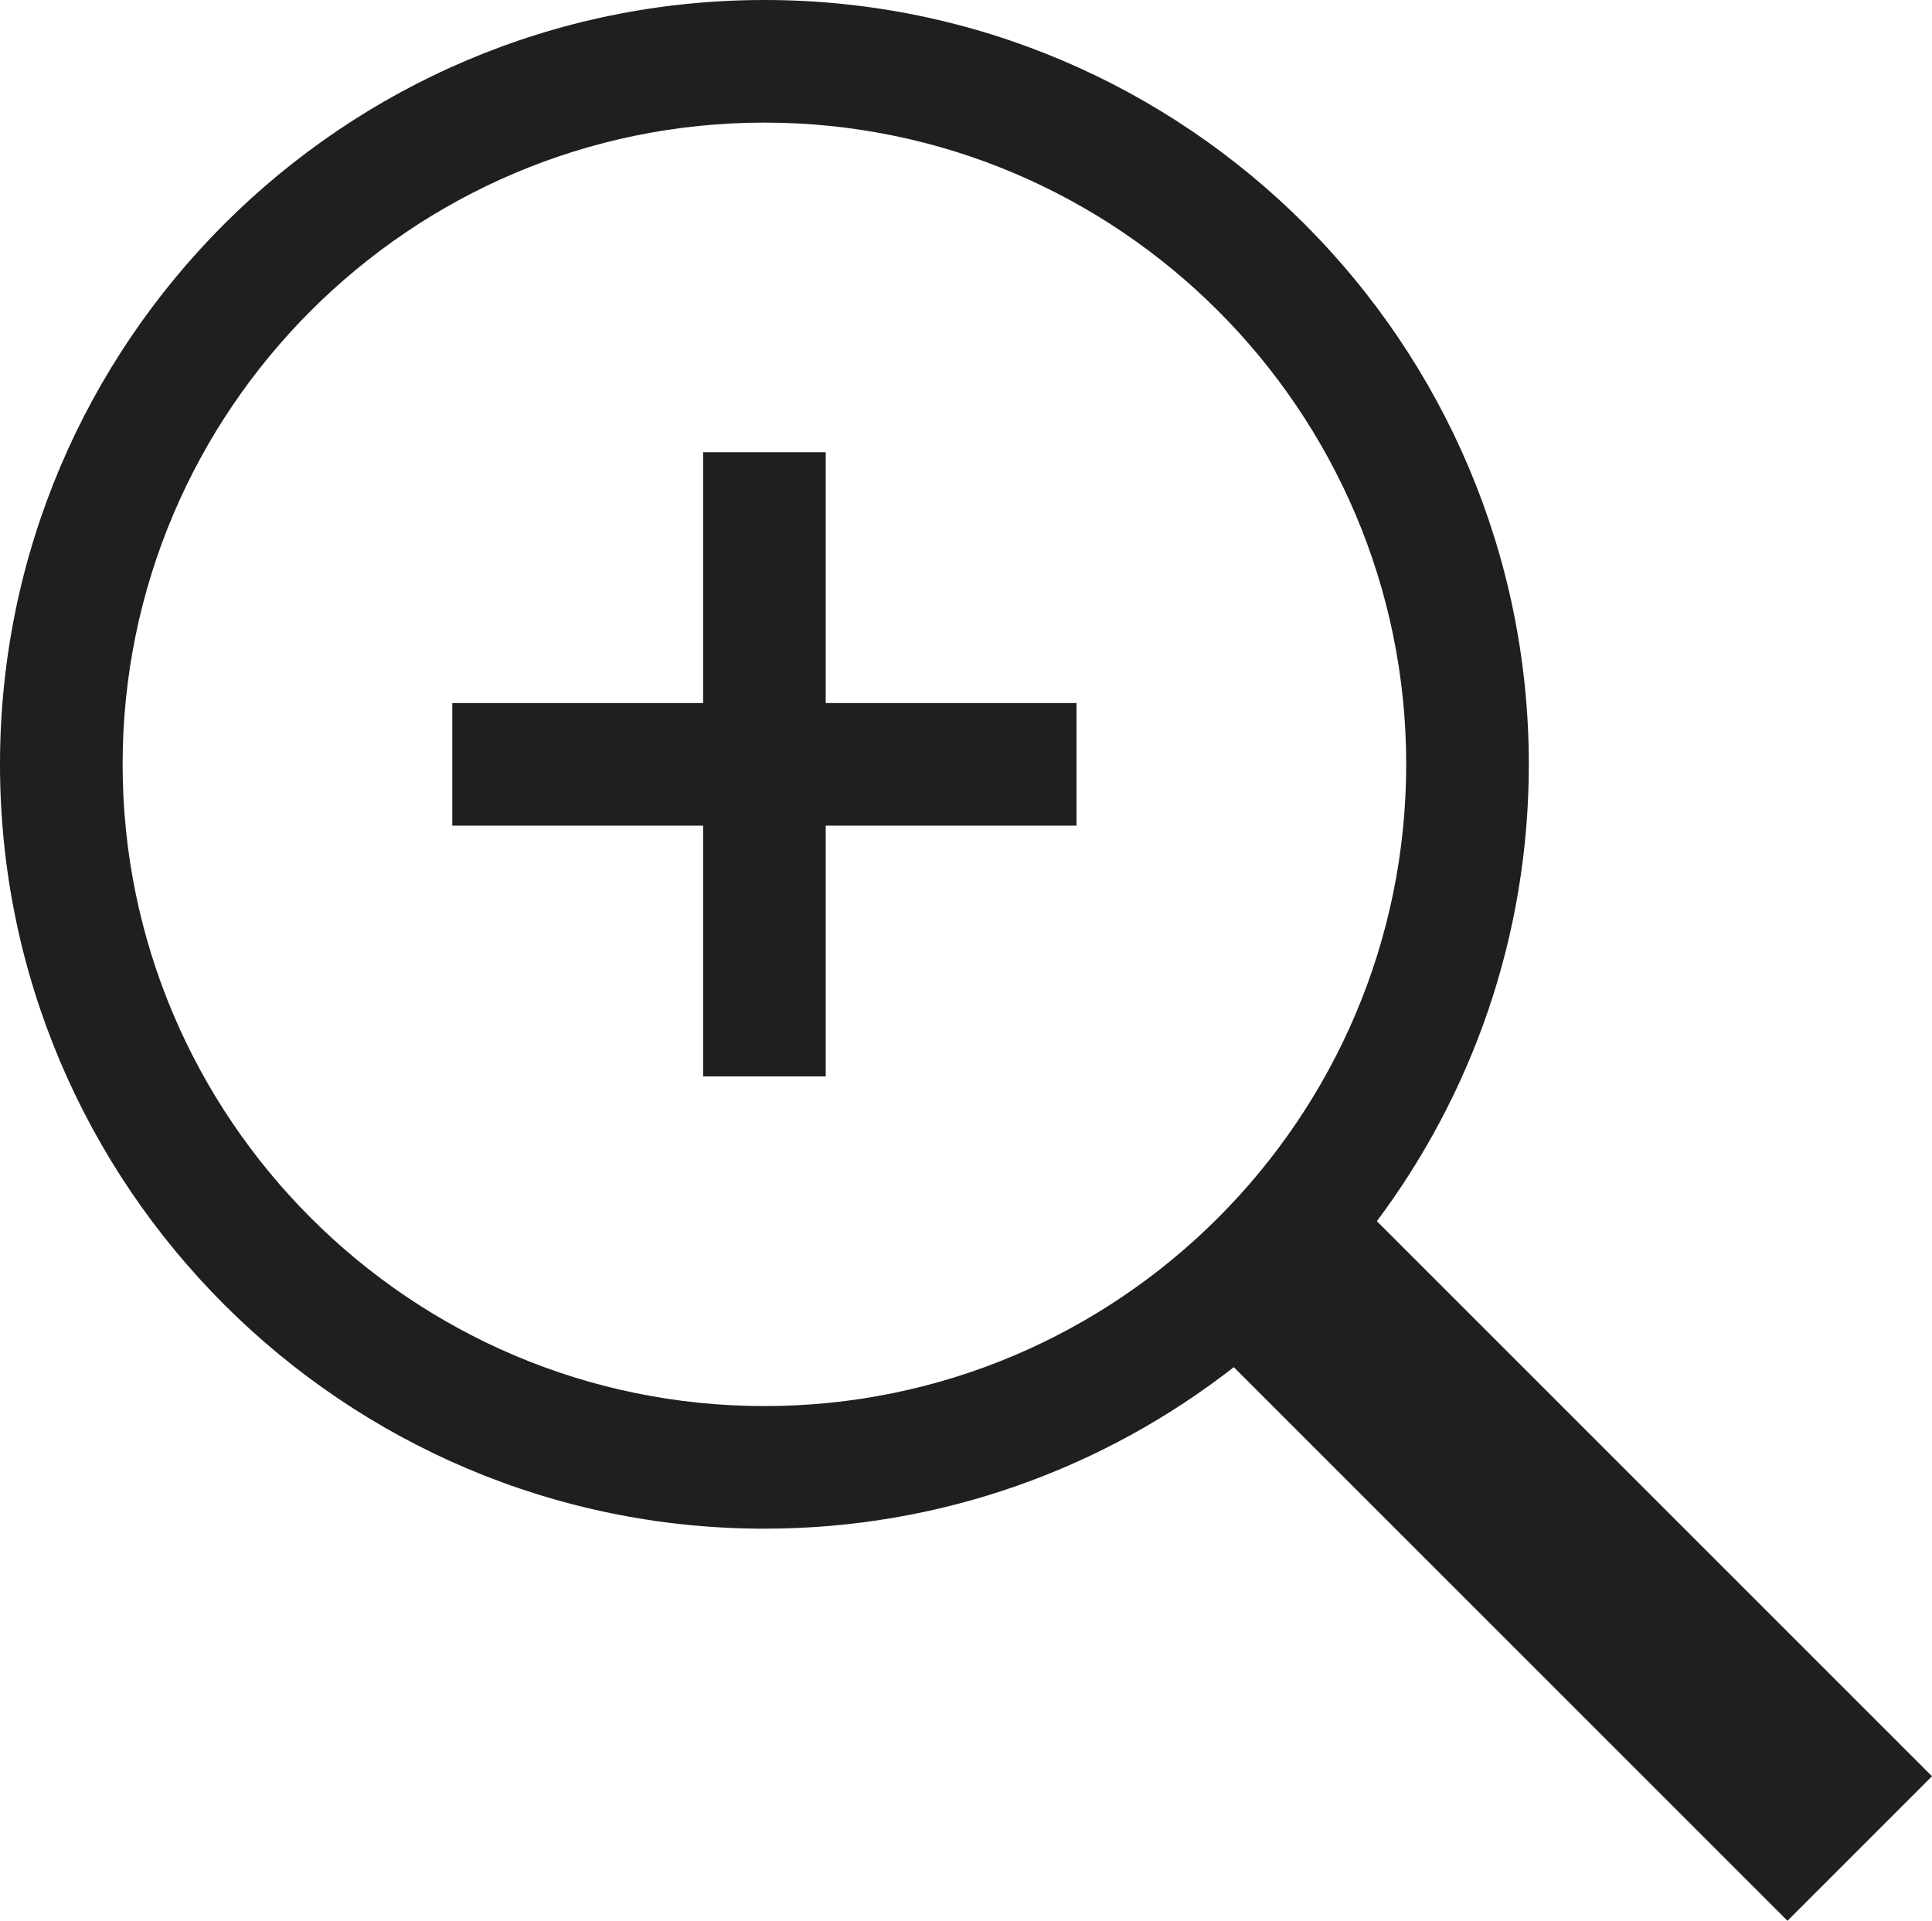 <?xml version="1.0" encoding="utf-8"?>
<!-- Generator: Adobe Illustrator 24.0.2, SVG Export Plug-In . SVG Version: 6.00 Build 0)  -->
<svg version="1.1" id="レイヤー_1" xmlns="http://www.w3.org/2000/svg" xmlns:xlink="http://www.w3.org/1999/xlink" x="0px"
	 y="0px" viewBox="0 0 236.34 234.99" style="enable-background:new 0 0 236.34 234.99;" xml:space="preserve">
<style type="text/css">
	.st0{fill:#1F1F1F;}
</style>
<g>
	<path class="st0" d="M236.34,217.31l-67.91-67.91c11.67-15.6,18.59-34.95,18.59-55.89C187.01,41.95,145.07,0,93.51,0
		C41.95,0,0,41.95,0,93.51c0,51.56,41.95,93.51,93.51,93.51c21.63,0,41.56-7.38,57.42-19.76l67.73,67.73L236.34,217.31z
		 M93.51,172.02C50.22,172.02,15,136.8,15,93.51C15,50.22,50.22,15,93.51,15c43.29,0,78.51,35.22,78.51,78.51
		C172.01,136.8,136.8,172.02,93.51,172.02z"/>
	<polygon class="st0" points="101.01,55.33 86.01,55.33 86.01,86.01 55.33,86.01 55.33,101.01 86.01,101.01 86.01,131.69 
		101.01,131.69 101.01,101.01 131.69,101.01 131.69,86.01 101.01,86.01 	"/>
</g>
</svg>
